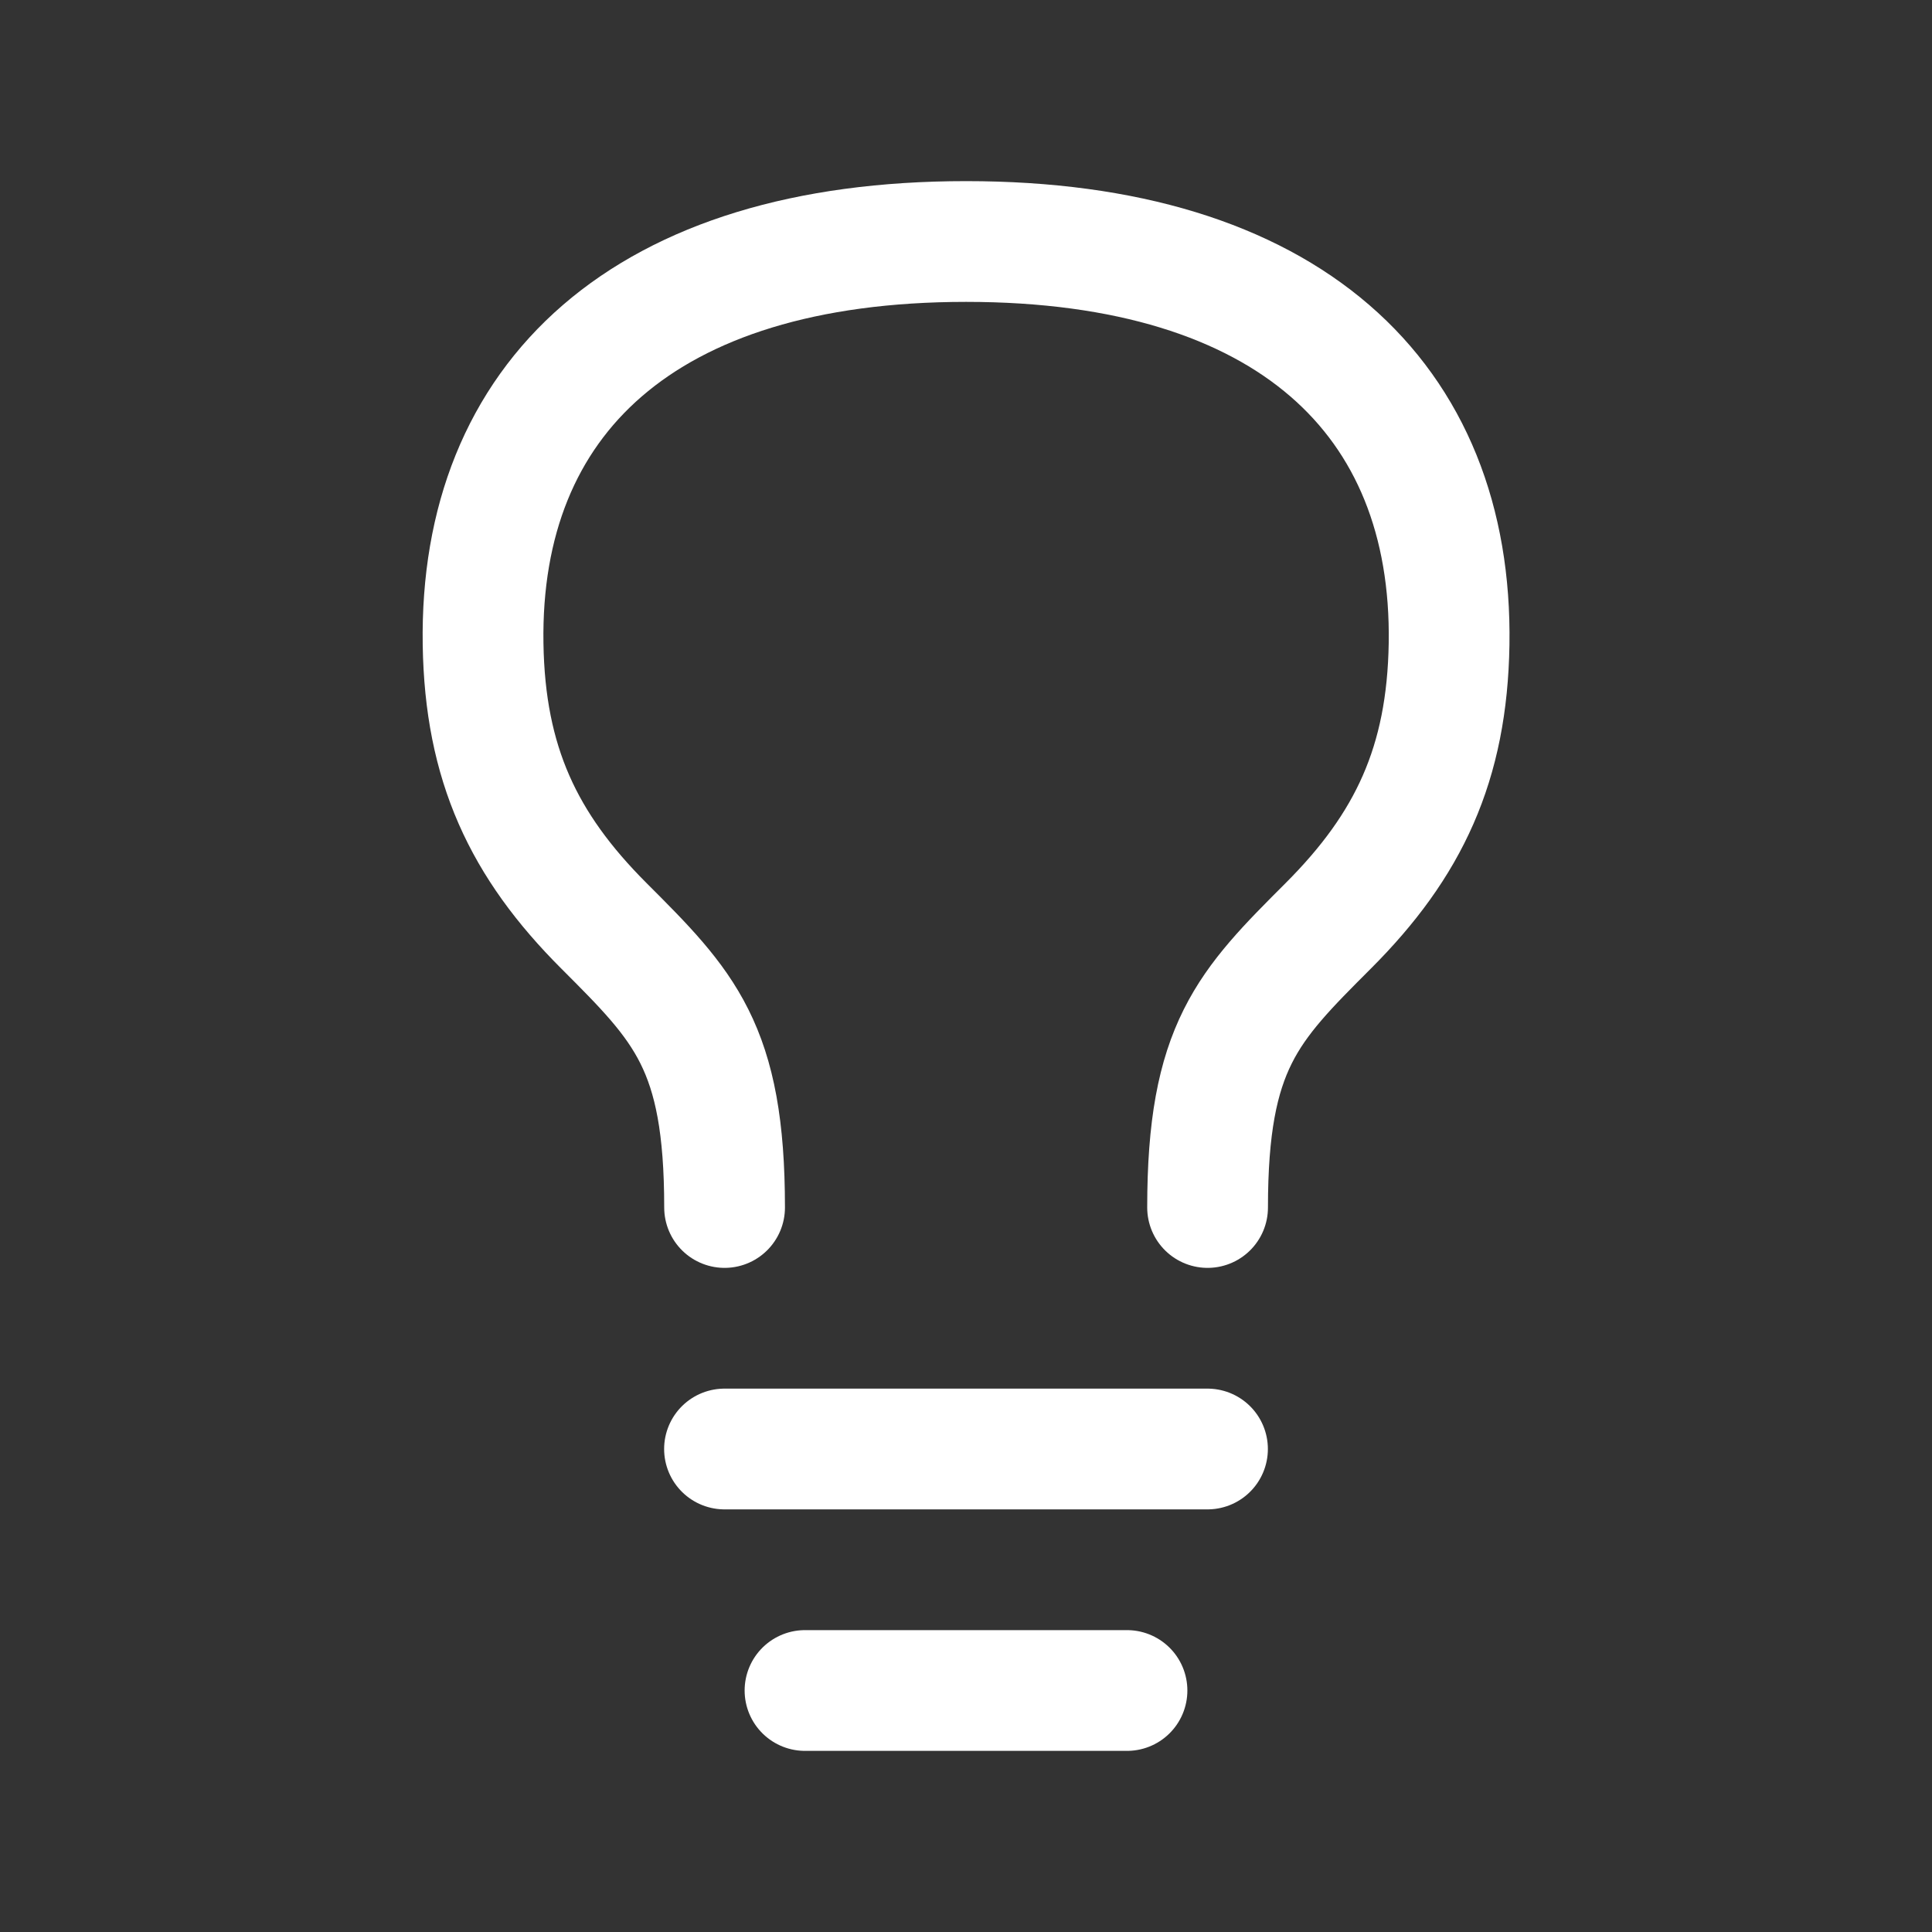 <svg fill="none" height="24" stroke-width="1.5" viewBox="0 0 24 24" width="24" xmlns="http://www.w3.org/2000/svg"><rect x="0" y="0" width="24" height="24" fill="#333333" stroke="none"/><path d="M9 18H15" stroke="#ffffff" stroke-linecap="round" stroke-linejoin="round" stroke-width="1.5px" original-stroke="#3b4ee4" fill="none"></path><path d="M10 21H14" stroke="#ffffff" stroke-linecap="round" stroke-linejoin="round" stroke-width="1.5px" original-stroke="#3b4ee4" fill="none"></path><path d="M9.001 15C9.001 13 8.501 12.5 7.501 11.5C6.501 10.5 6.024 9.487 6.001 8C5.953 4.95 8.001 3 12.001 3C16.001 3 18.049 4.95 18.001 8C17.977 9.487 17.501 10.5 16.501 11.5C15.501 12.5 15.001 13 15.001 15" stroke="#ffffff" stroke-linecap="round" stroke-linejoin="round" stroke-width="1.5px" original-stroke="#3b4ee4" fill="none"></path></svg>